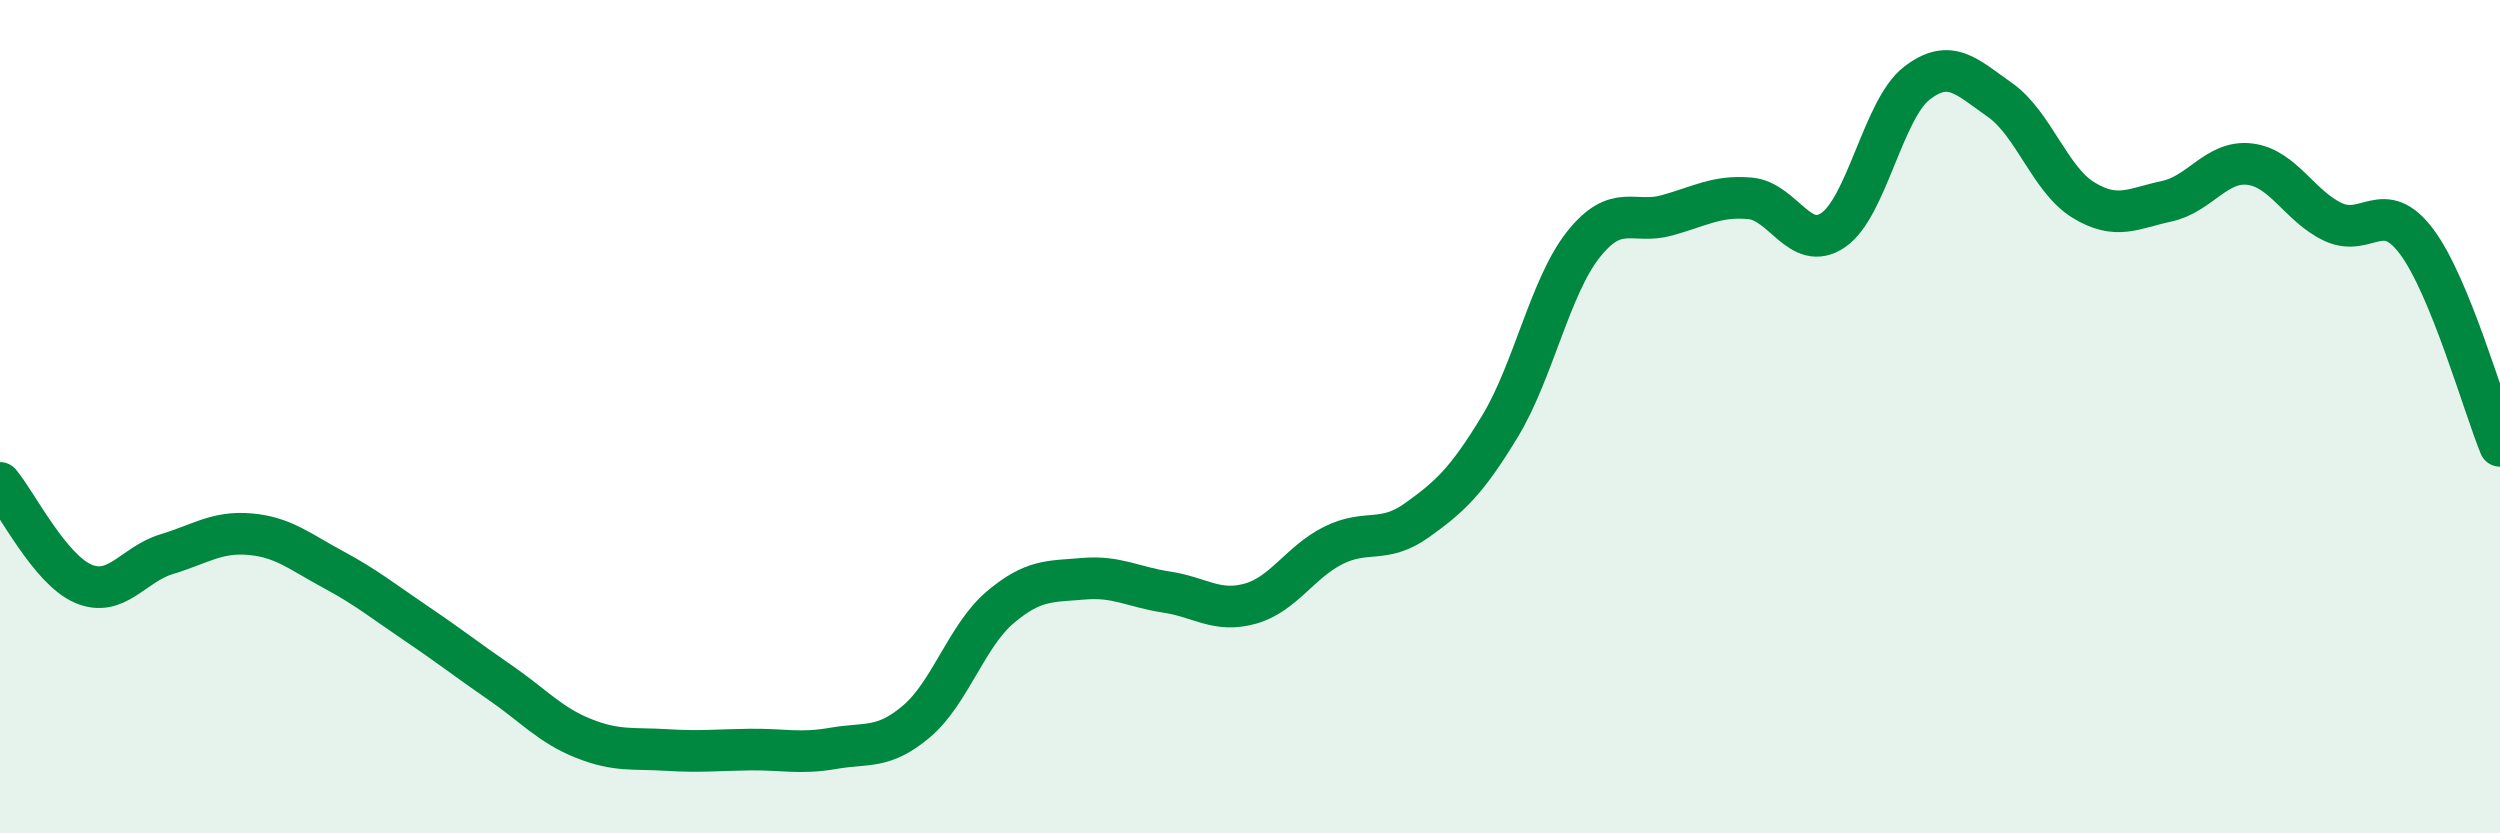 
    <svg width="60" height="20" viewBox="0 0 60 20" xmlns="http://www.w3.org/2000/svg">
      <path
        d="M 0,11.59 C 0.4,12.07 1.2,13.67 2,14.01 C 2.8,14.35 3.2,13.54 4,13.3 C 4.8,13.06 5.2,12.75 6,12.82 C 6.8,12.89 7.2,13.24 8,13.67 C 8.8,14.1 9.2,14.43 10,14.97 C 10.8,15.51 11.2,15.83 12,16.38 C 12.8,16.93 13.2,17.4 14,17.72 C 14.8,18.04 15.2,17.95 16,18 C 16.8,18.05 17.2,18 18,17.99 C 18.8,17.98 19.2,18.1 20,17.96 C 20.8,17.82 21.2,17.99 22,17.31 C 22.8,16.63 23.2,15.26 24,14.58 C 24.8,13.9 25.2,13.96 26,13.89 C 26.8,13.82 27.2,14.09 28,14.21 C 28.8,14.33 29.2,14.71 30,14.49 C 30.8,14.27 31.2,13.49 32,13.09 C 32.8,12.69 33.2,13.06 34,12.49 C 34.8,11.92 35.2,11.55 36,10.23 C 36.8,8.91 37.2,6.88 38,5.87 C 38.8,4.86 39.2,5.39 40,5.17 C 40.8,4.95 41.2,4.69 42,4.76 C 42.8,4.83 43.2,6.07 44,5.52 C 44.8,4.97 45.2,2.62 46,2 C 46.8,1.38 47.2,1.84 48,2.4 C 48.8,2.96 49.2,4.31 50,4.8 C 50.8,5.29 51.2,5 52,4.83 C 52.8,4.66 53.2,3.84 54,3.94 C 54.8,4.04 55.2,4.96 56,5.33 C 56.8,5.7 57.2,4.73 58,5.8 C 58.8,6.87 59.6,9.72 60,10.7L60 20L0 20Z"
        fill="#008740"
        opacity="0.1"
        stroke-linecap="round"
        stroke-linejoin="round"
      />
      <path
        d="M 0,11.59 C 0.4,12.07 1.2,13.67 2,14.01 C 2.8,14.35 3.2,13.54 4,13.3 C 4.8,13.06 5.2,12.75 6,12.82 C 6.8,12.89 7.2,13.24 8,13.67 C 8.8,14.1 9.2,14.43 10,14.97 C 10.8,15.51 11.2,15.83 12,16.38 C 12.8,16.93 13.2,17.4 14,17.72 C 14.8,18.04 15.2,17.95 16,18 C 16.8,18.05 17.2,18 18,17.99 C 18.8,17.98 19.2,18.1 20,17.96 C 20.8,17.82 21.2,17.99 22,17.31 C 22.8,16.63 23.2,15.26 24,14.58 C 24.8,13.9 25.2,13.96 26,13.89 C 26.8,13.82 27.2,14.09 28,14.21 C 28.8,14.33 29.2,14.71 30,14.49 C 30.8,14.27 31.2,13.49 32,13.09 C 32.8,12.69 33.2,13.06 34,12.49 C 34.8,11.92 35.2,11.55 36,10.23 C 36.8,8.91 37.2,6.88 38,5.87 C 38.8,4.86 39.2,5.39 40,5.17 C 40.8,4.95 41.2,4.69 42,4.76 C 42.8,4.83 43.2,6.07 44,5.52 C 44.8,4.97 45.2,2.62 46,2 C 46.8,1.38 47.2,1.84 48,2.4 C 48.8,2.96 49.2,4.31 50,4.8 C 50.8,5.29 51.2,5 52,4.83 C 52.8,4.66 53.2,3.84 54,3.94 C 54.8,4.04 55.2,4.96 56,5.33 C 56.8,5.7 57.2,4.73 58,5.8 C 58.8,6.87 59.6,9.72 60,10.7"
        stroke="#008740"
        stroke-width="1"
        fill="none"
        stroke-linecap="round"
        stroke-linejoin="round"
      />
    </svg>
  